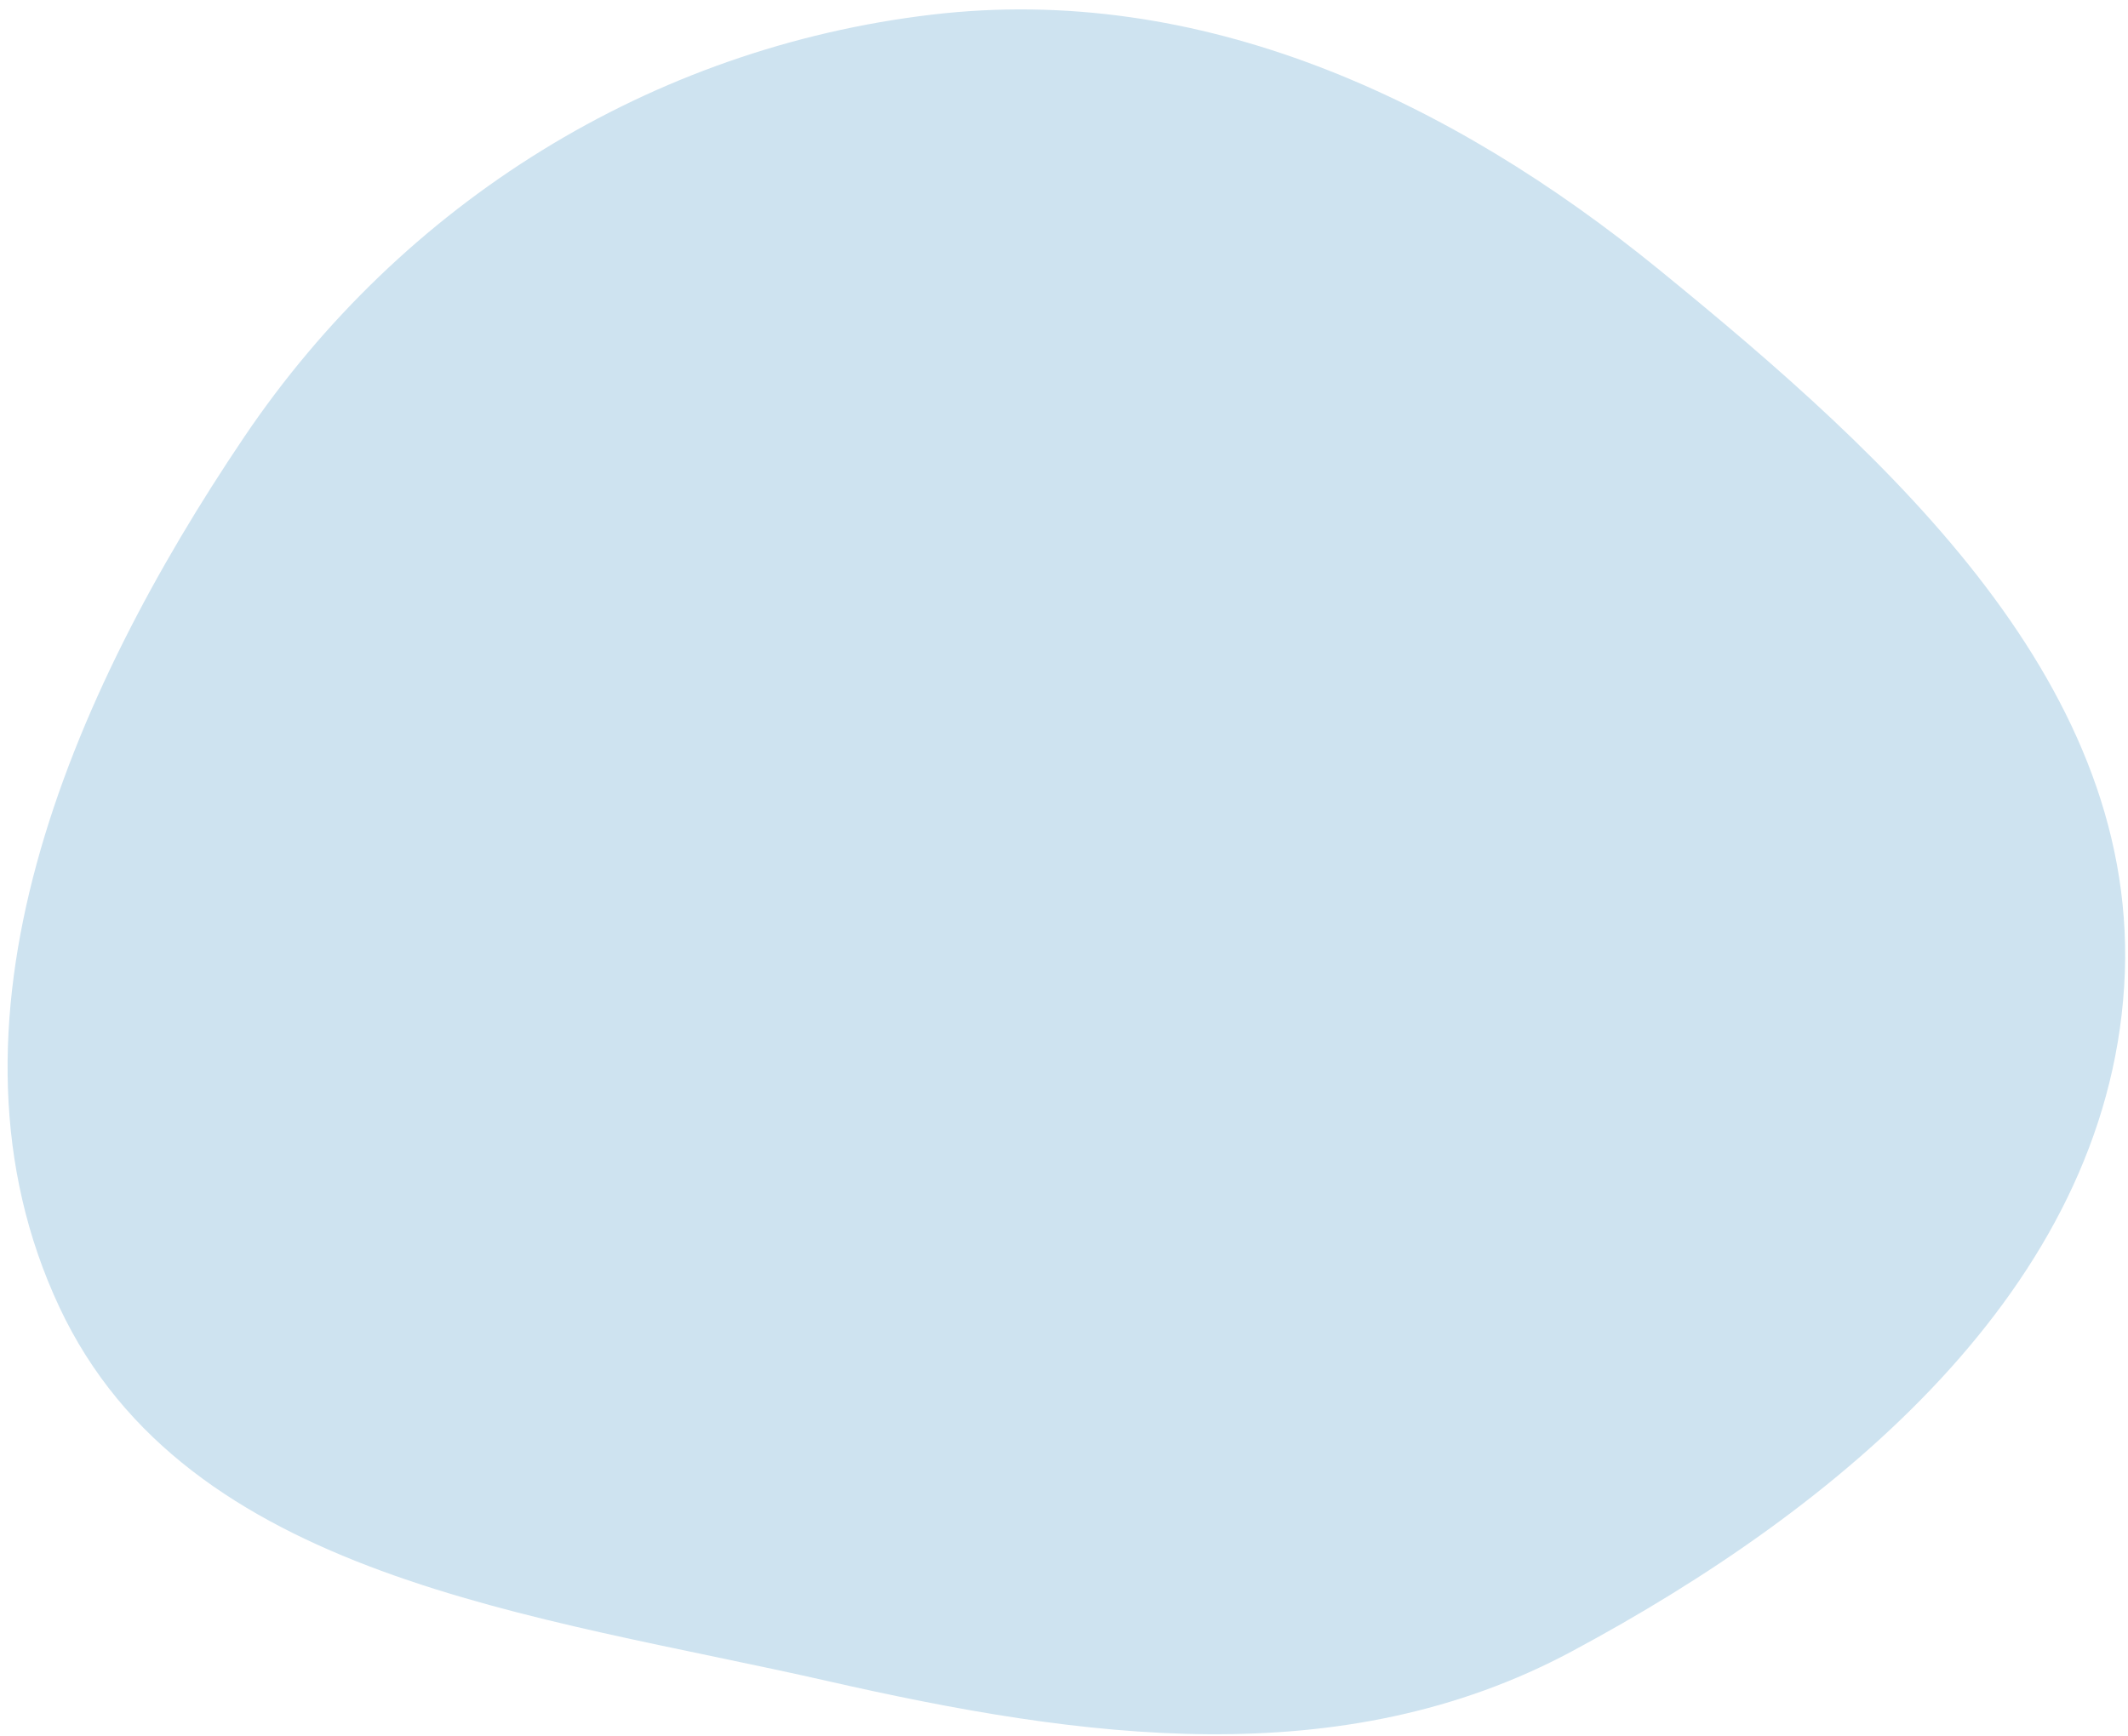 <?xml version="1.0" encoding="UTF-8"?> <svg xmlns="http://www.w3.org/2000/svg" width="223" height="182" viewBox="0 0 223 182" fill="none"> <path fill-rule="evenodd" clip-rule="evenodd" d="M173.87 28.274C198.208 48.117 224.581 72.015 222.597 103.415C220.596 135.079 192.709 158.097 164.717 173.096C140.563 186.039 113.405 182.278 86.741 176.211C56.107 169.24 19.569 165.466 6.231 137.033C-7.629 107.487 7.276 72.952 25.578 45.824C42.17 21.229 68.216 5.018 97.64 1.536C125.813 -1.798 151.924 10.38 173.87 28.274Z" fill="#CEE3F0"></path> </svg> 